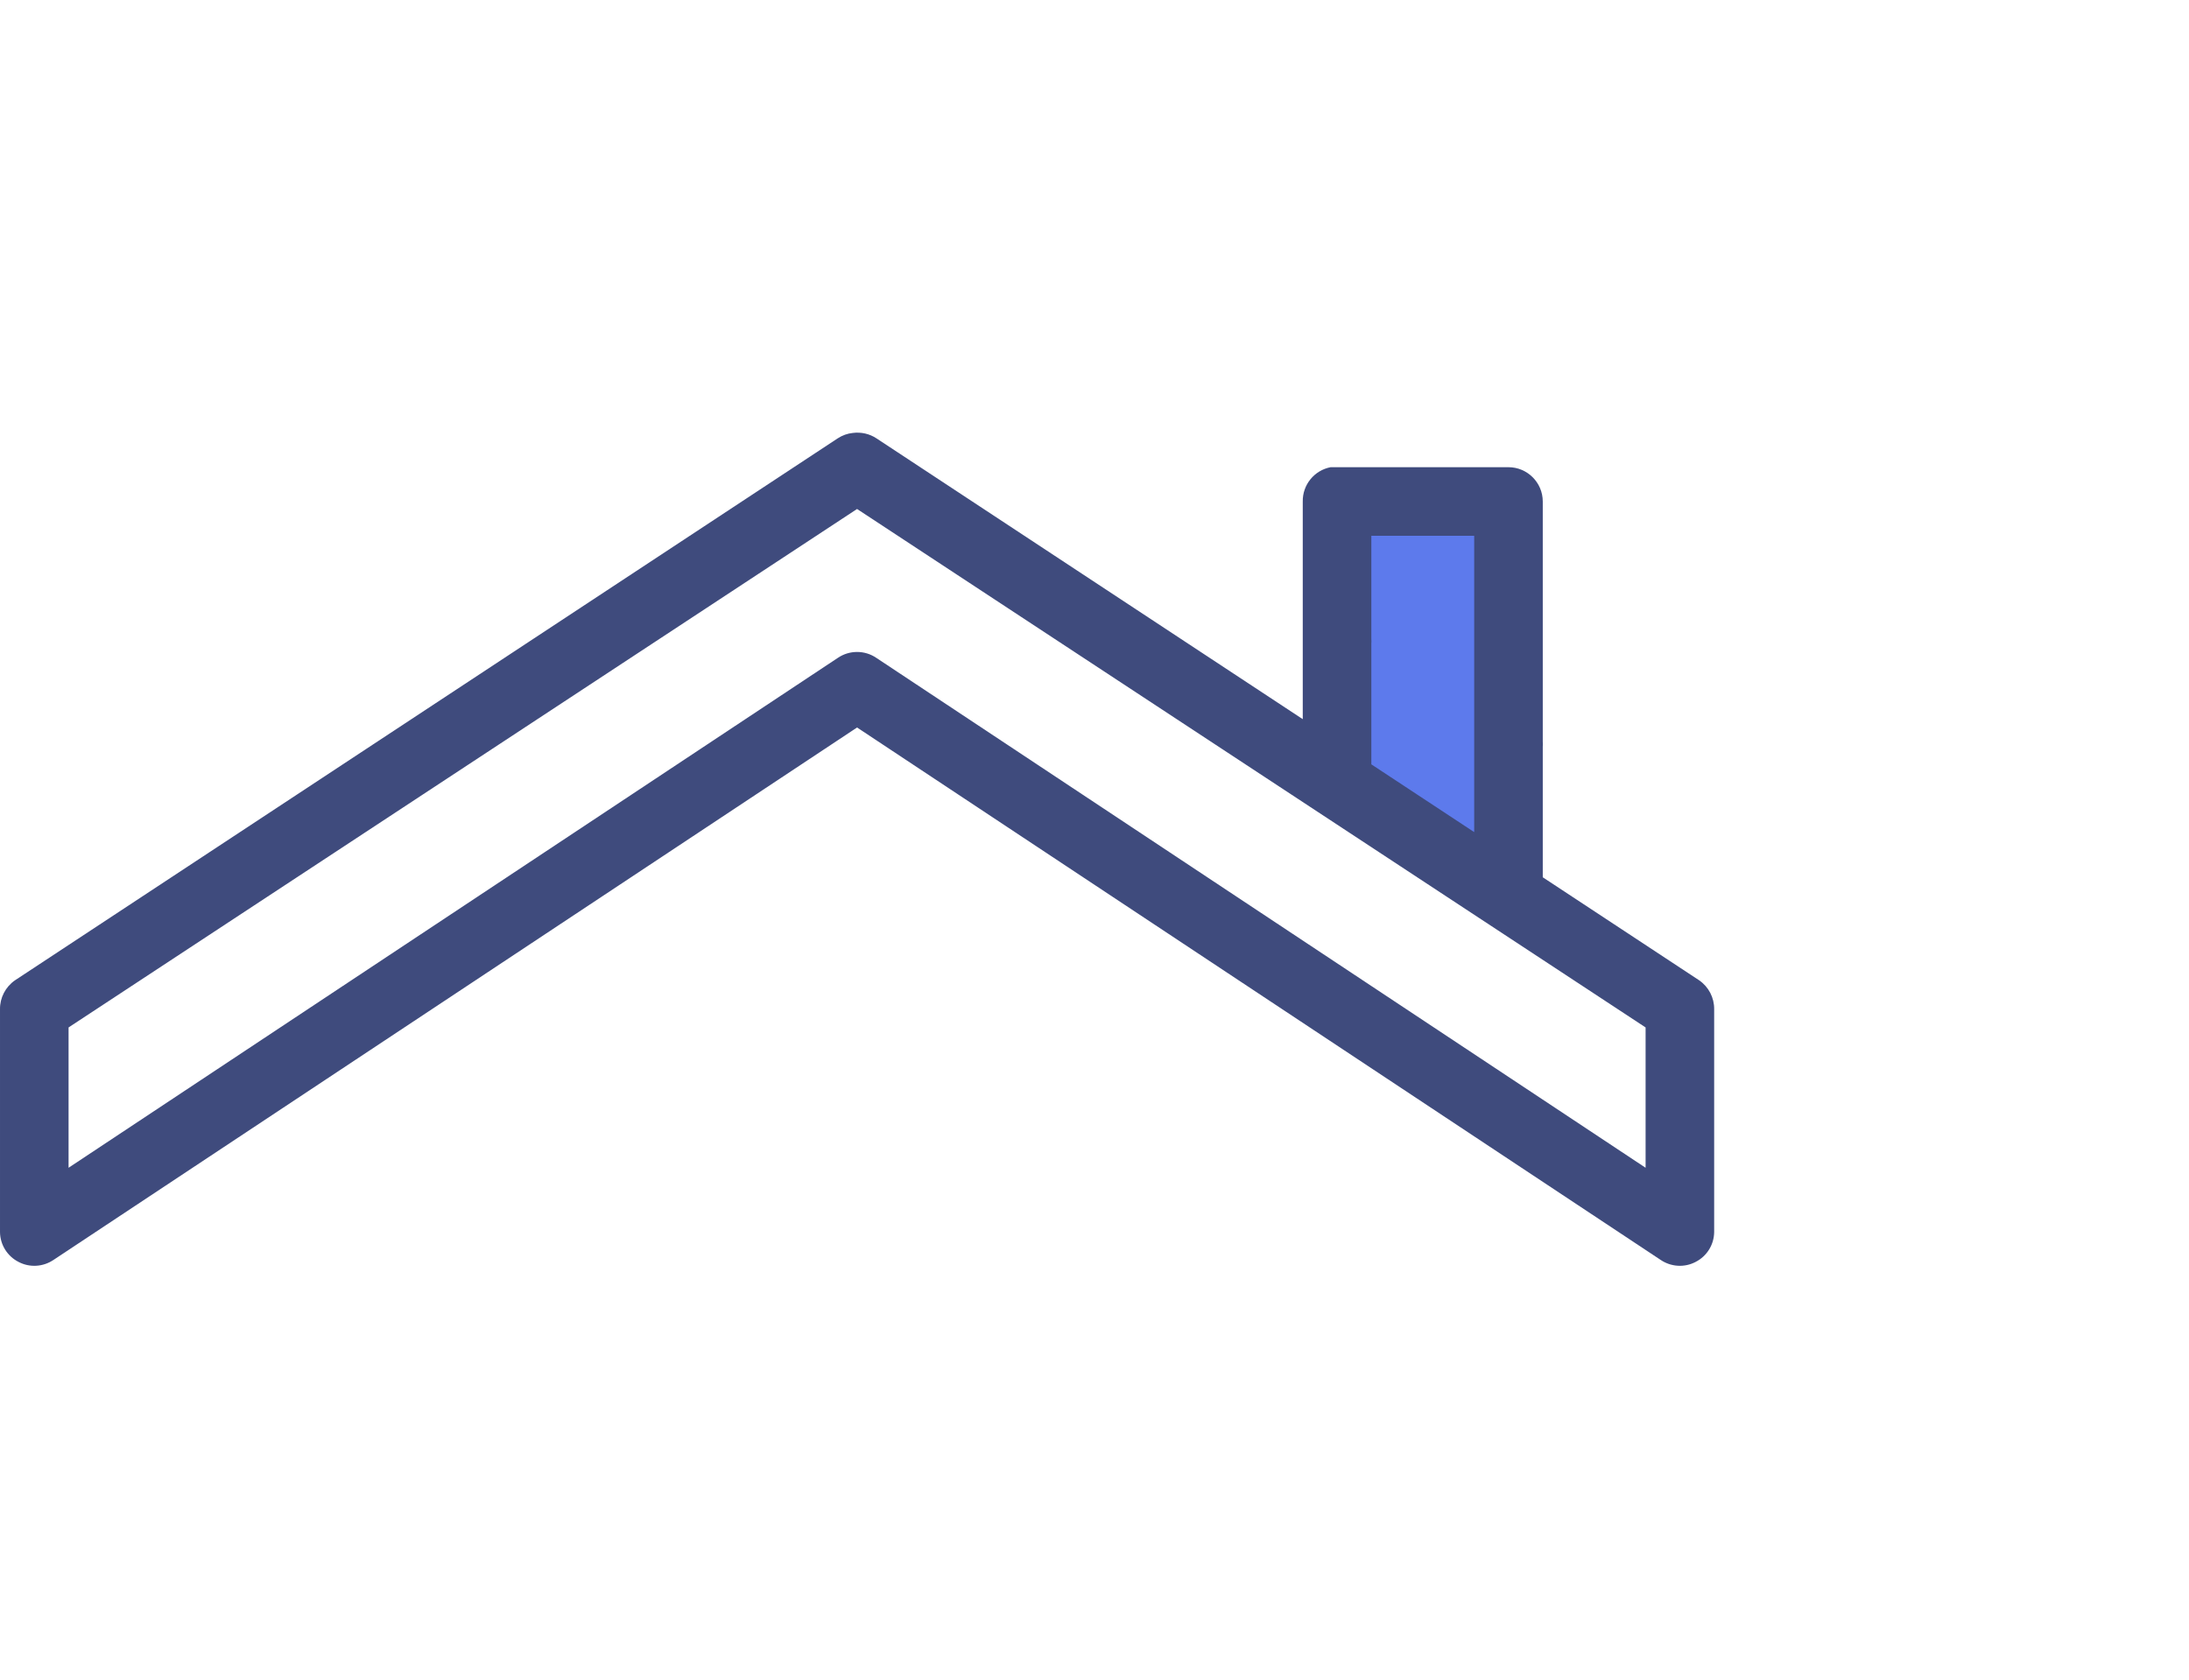 <svg width="86" height="66" viewBox="0 0 86 66" fill="none" xmlns="http://www.w3.org/2000/svg">
<path d="M53.471 20.385H58.741V33.369L53.471 31.659L53.471 20.385Z" fill="#5D7AEC"/>
<path d="M33.504 17.012C33.294 17.033 33.094 17.106 32.915 17.222L0.589 38.52C0.216 38.778 -0.005 39.204 9.18835e-05 39.656V48.411C0.005 48.906 0.284 49.358 0.726 49.584C1.163 49.816 1.694 49.784 2.105 49.505L33.672 28.586L65.24 49.505C65.651 49.784 66.182 49.816 66.619 49.584C67.061 49.358 67.34 48.906 67.345 48.411V39.656C67.35 39.204 67.129 38.778 66.756 38.52L34.43 17.222C34.157 17.043 33.83 16.97 33.504 17.012ZM52.277 18.358C51.635 18.48 51.172 19.048 51.182 19.705V25.093C51.182 25.135 51.182 25.177 51.182 25.219V29.44L53.876 31.208V25.303C53.881 25.235 53.881 25.161 53.876 25.093V21.052H57.917V29.134C57.917 29.176 57.917 29.218 57.917 29.26V33.48L60.611 35.248V29.344C60.616 29.276 60.616 29.202 60.611 29.134V19.705C60.611 18.963 60.005 18.358 59.264 18.358H52.529C52.487 18.358 52.445 18.358 52.403 18.358C52.361 18.358 52.319 18.358 52.277 18.358ZM33.672 20L64.651 40.372V45.886L34.43 25.851C33.972 25.54 33.373 25.54 32.915 25.851L2.694 45.886V40.372L33.672 20Z" fill="#3F4B7D"/>
</svg>
